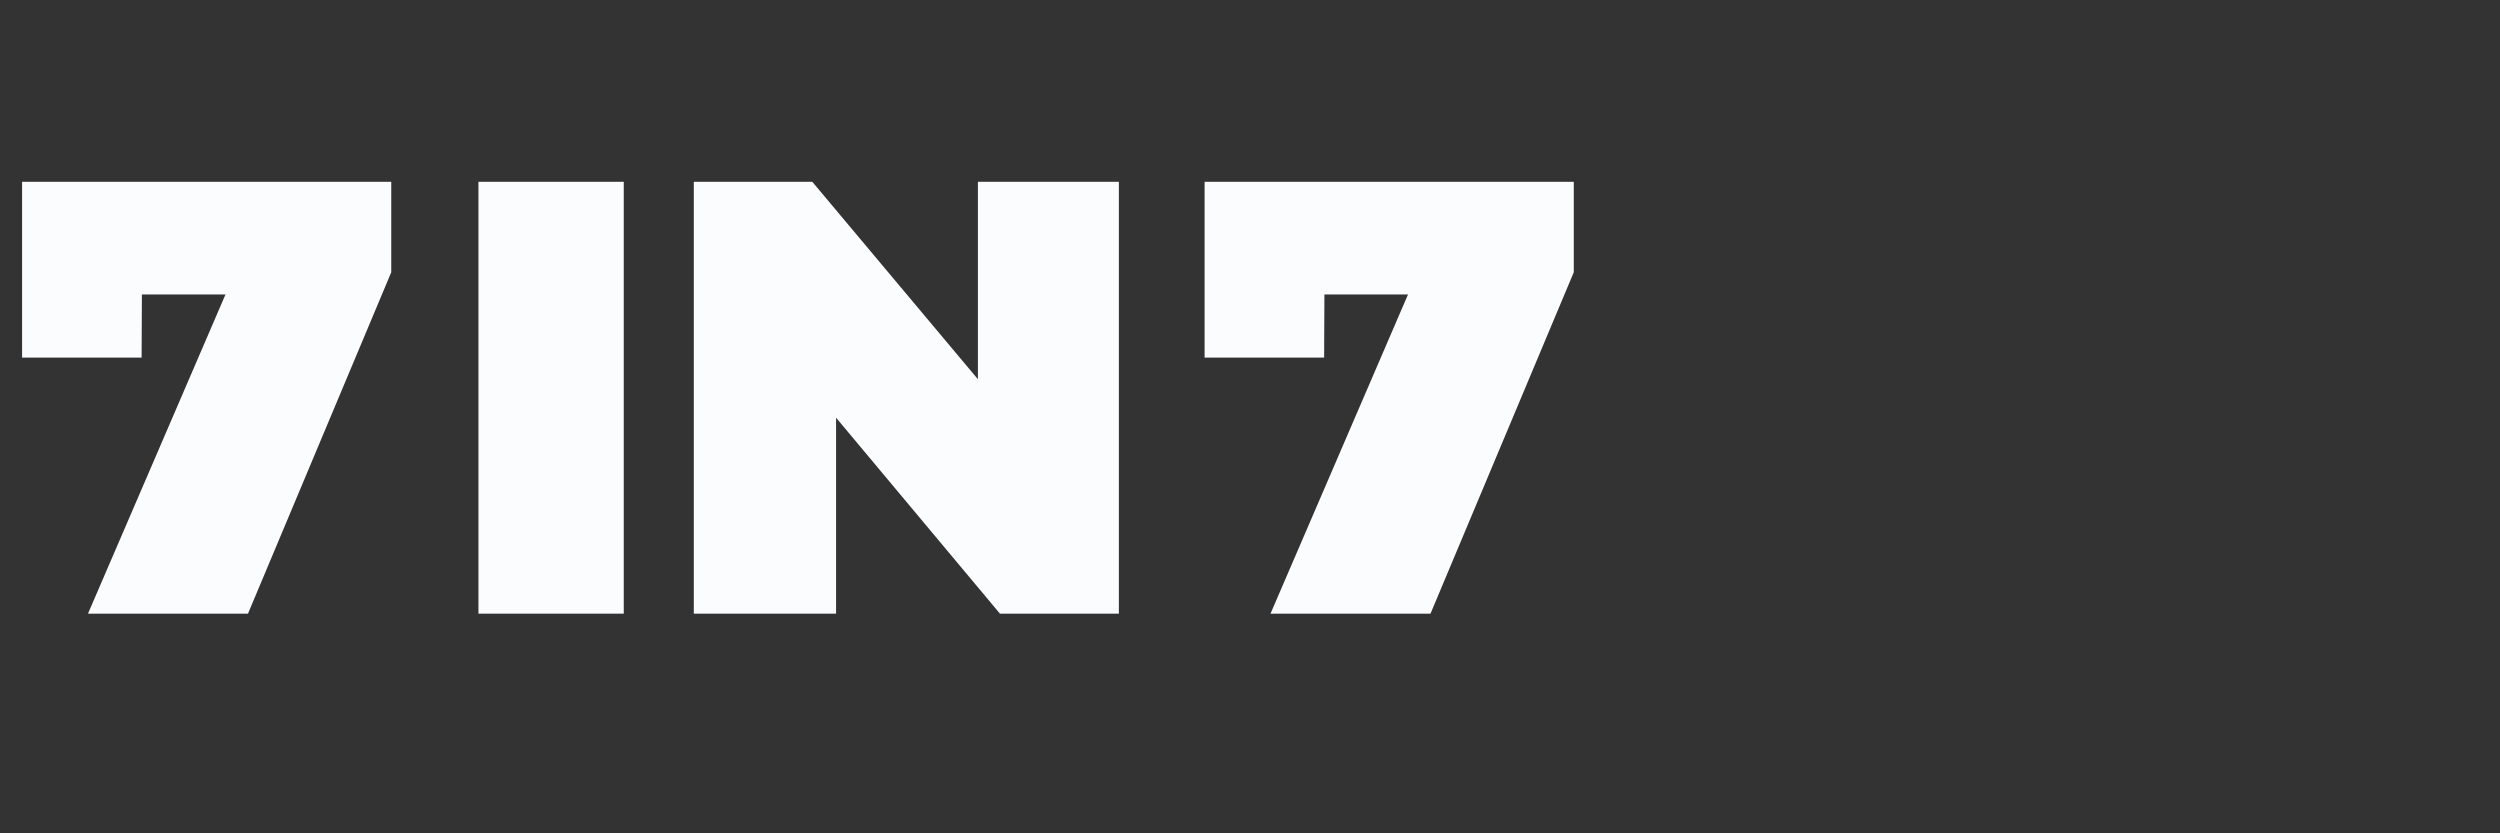 <?xml version="1.0" encoding="UTF-8"?> <svg xmlns="http://www.w3.org/2000/svg" xmlns:xlink="http://www.w3.org/1999/xlink" version="1.0" id="Layer_5" x="0px" y="0px" width="600px" height="200px" viewBox="0 0 600 200" style="enable-background:new 0 0 600 200;" xml:space="preserve"><rect x="0" y="0" width="600" height="200" fill="#333333" stroke="none"/> <style type="text/css"> .st0{fill:#FBFCFD;} </style> <polygon class="st0" points="33.986,85.823 5.3,85.823 5.3,43.629 93.901,43.629 93.901,65.343 59.516,147.278 21.117,147.278 54.119,70.671 34.055,70.671 "></polygon> <polygon class="st0" points="317.79,85.823 289.104,85.823 289.104,43.629 377.706,43.629 377.706,65.343 343.32,147.278 304.921,147.278 337.923,70.671 317.859,70.671 "></polygon> <rect x="114.83" y="43.629" class="st0" width="34.87" height="103.648"></rect> <polygon class="st0" points="166.513,147.278 166.513,43.629 194.949,43.629 234.697,91.012 234.697,43.629 268.529,43.629 268.529,147.278 239.989,147.278 200.657,100.248 200.657,147.278 "></polygon> </svg> 